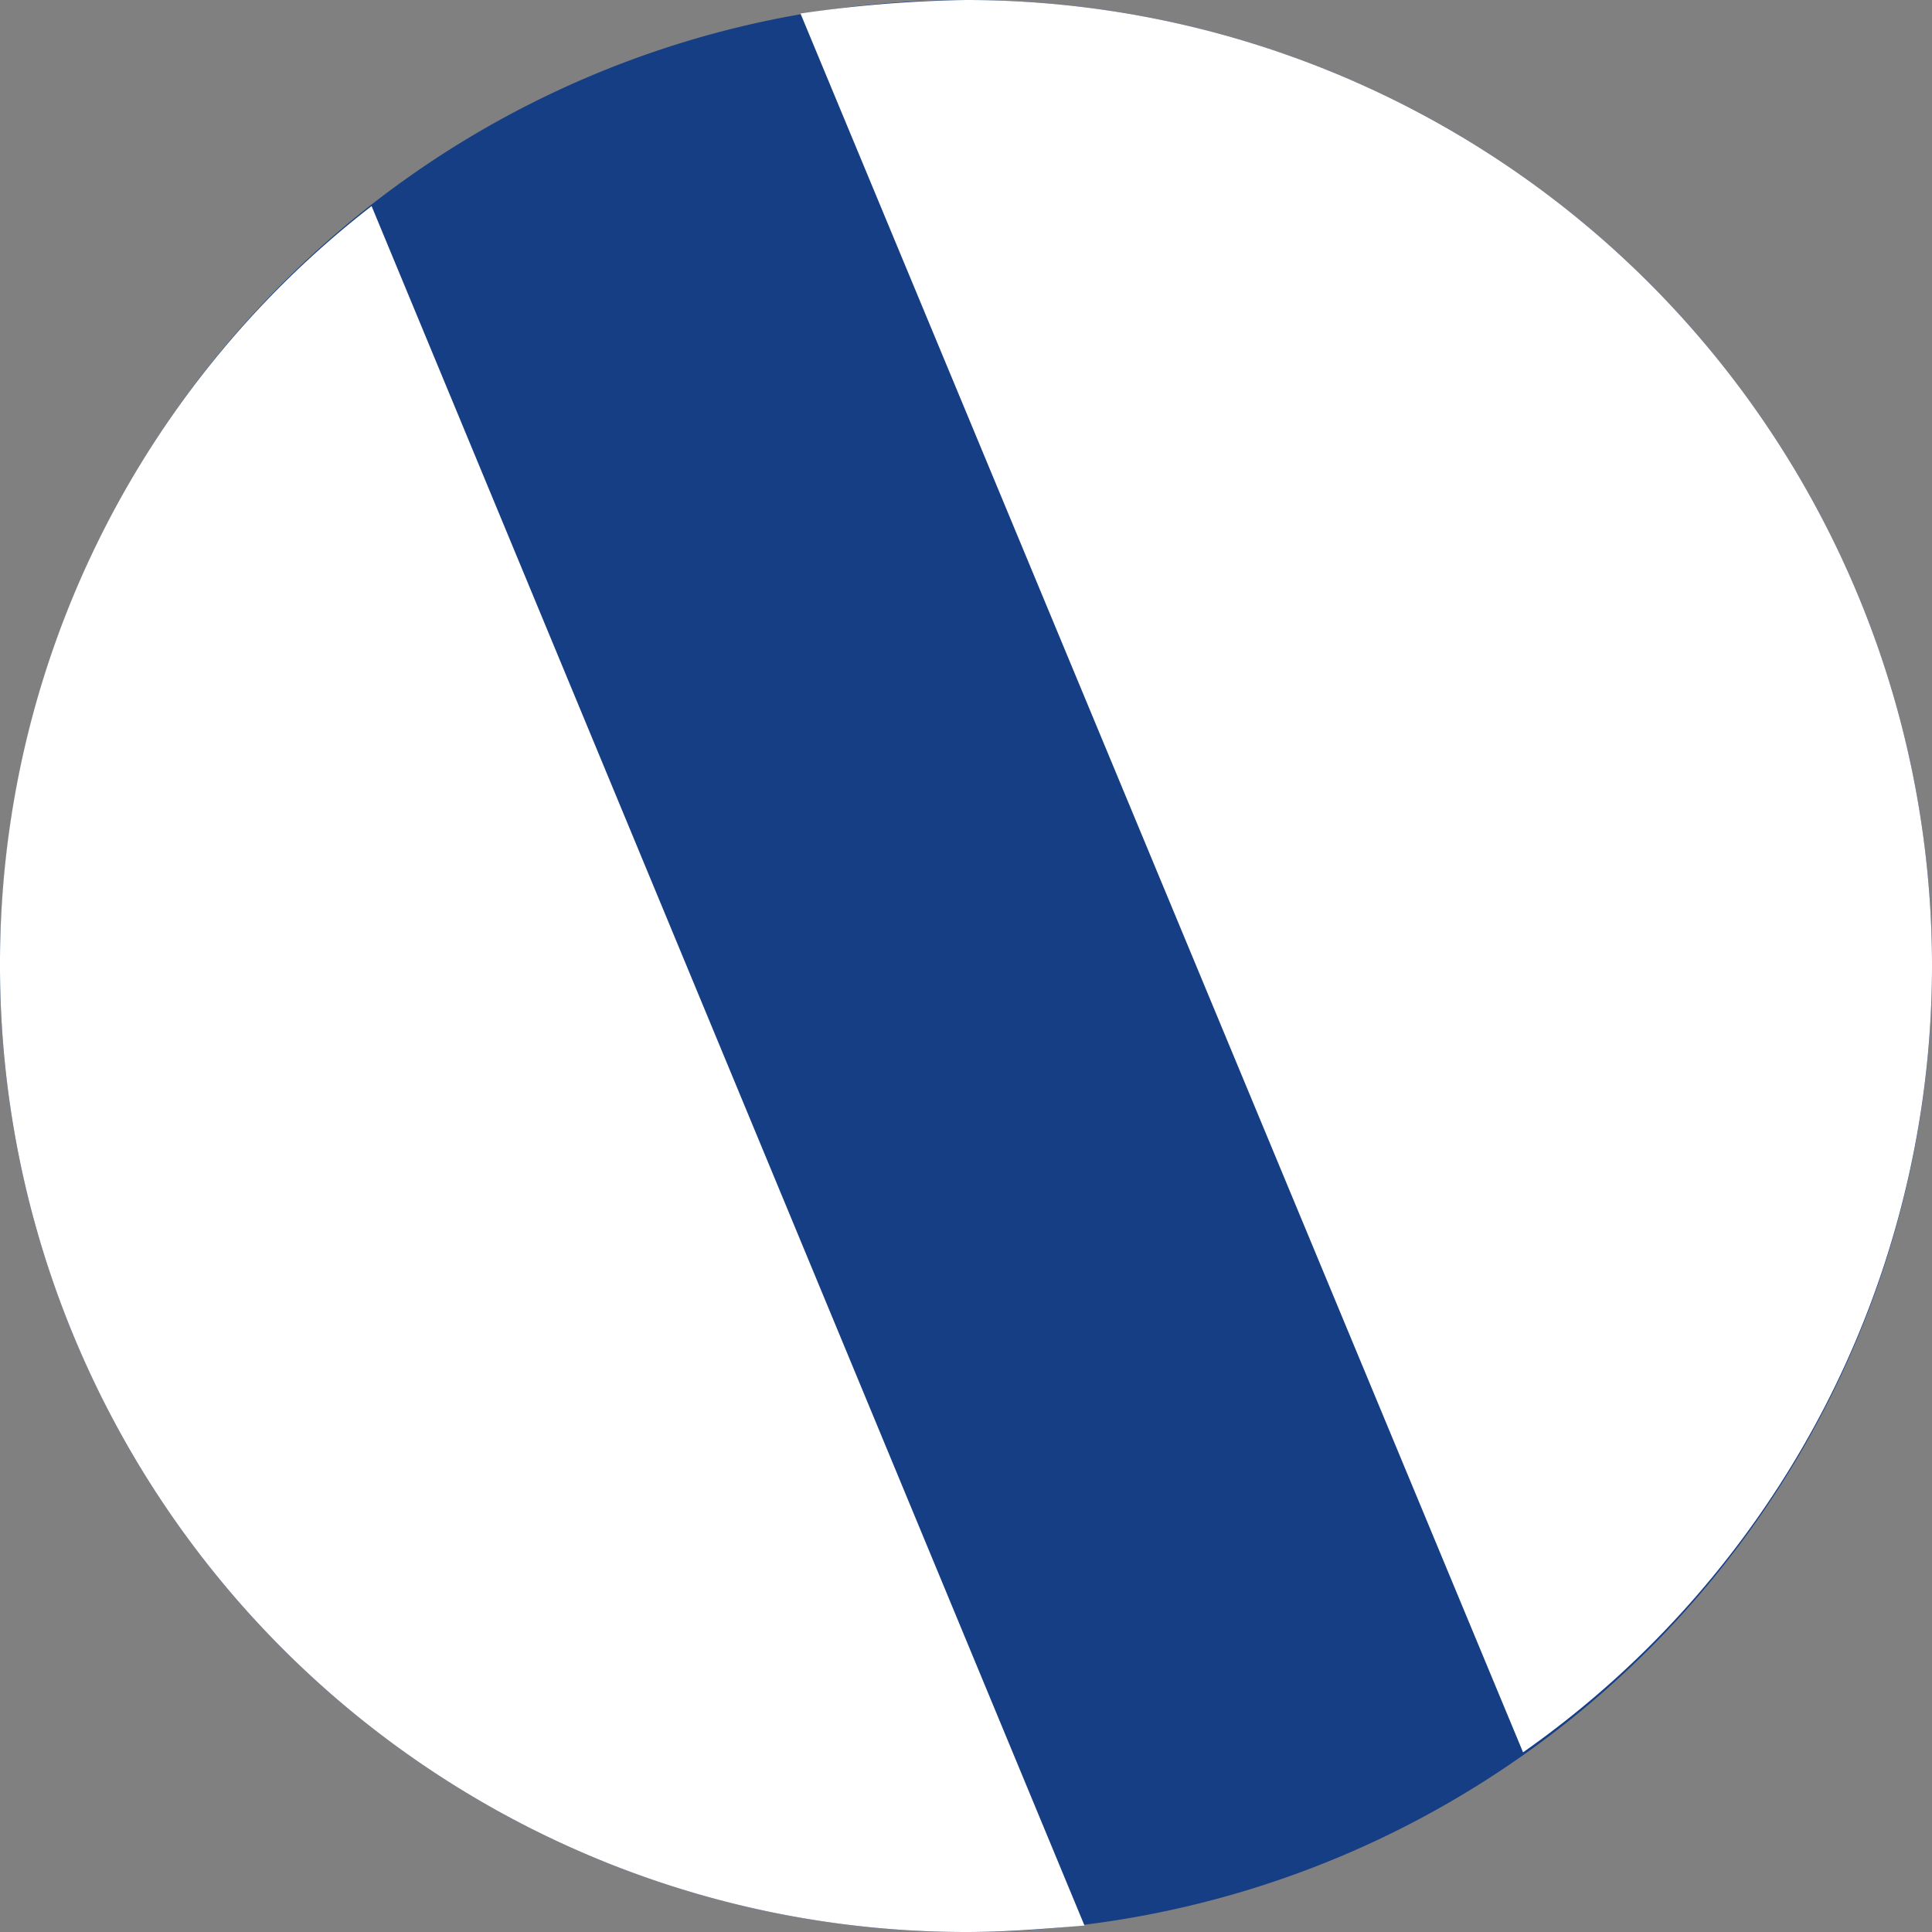 <svg id="Layer_1" data-name="Layer 1" xmlns="http://www.w3.org/2000/svg" viewBox="0 0 30 30"><rect x="0" y="0" width="30" height="30" fill="#808080" stroke="none"/><defs><style>.cls-1{fill:#153e85;}.cls-2{fill:#fff;}</style></defs><path class="cls-1" d="M15,30A15,15,0,1,0,0,15,15,15,0,0,0,15,30Z"/><path class="cls-2" d="M16.84,29.9,5.77,3.2A14.87,14.87,0,0,0,0,15H0A15,15,0,0,0,15,30h0c.63,0,1.21-.05,1.84-.1Z"/><path class="cls-2" d="M12.43.21l11.22,27A14.93,14.93,0,0,0,30,15h0A15,15,0,0,0,15,0h0a19.51,19.51,0,0,0-2.57.21Z"/></svg>